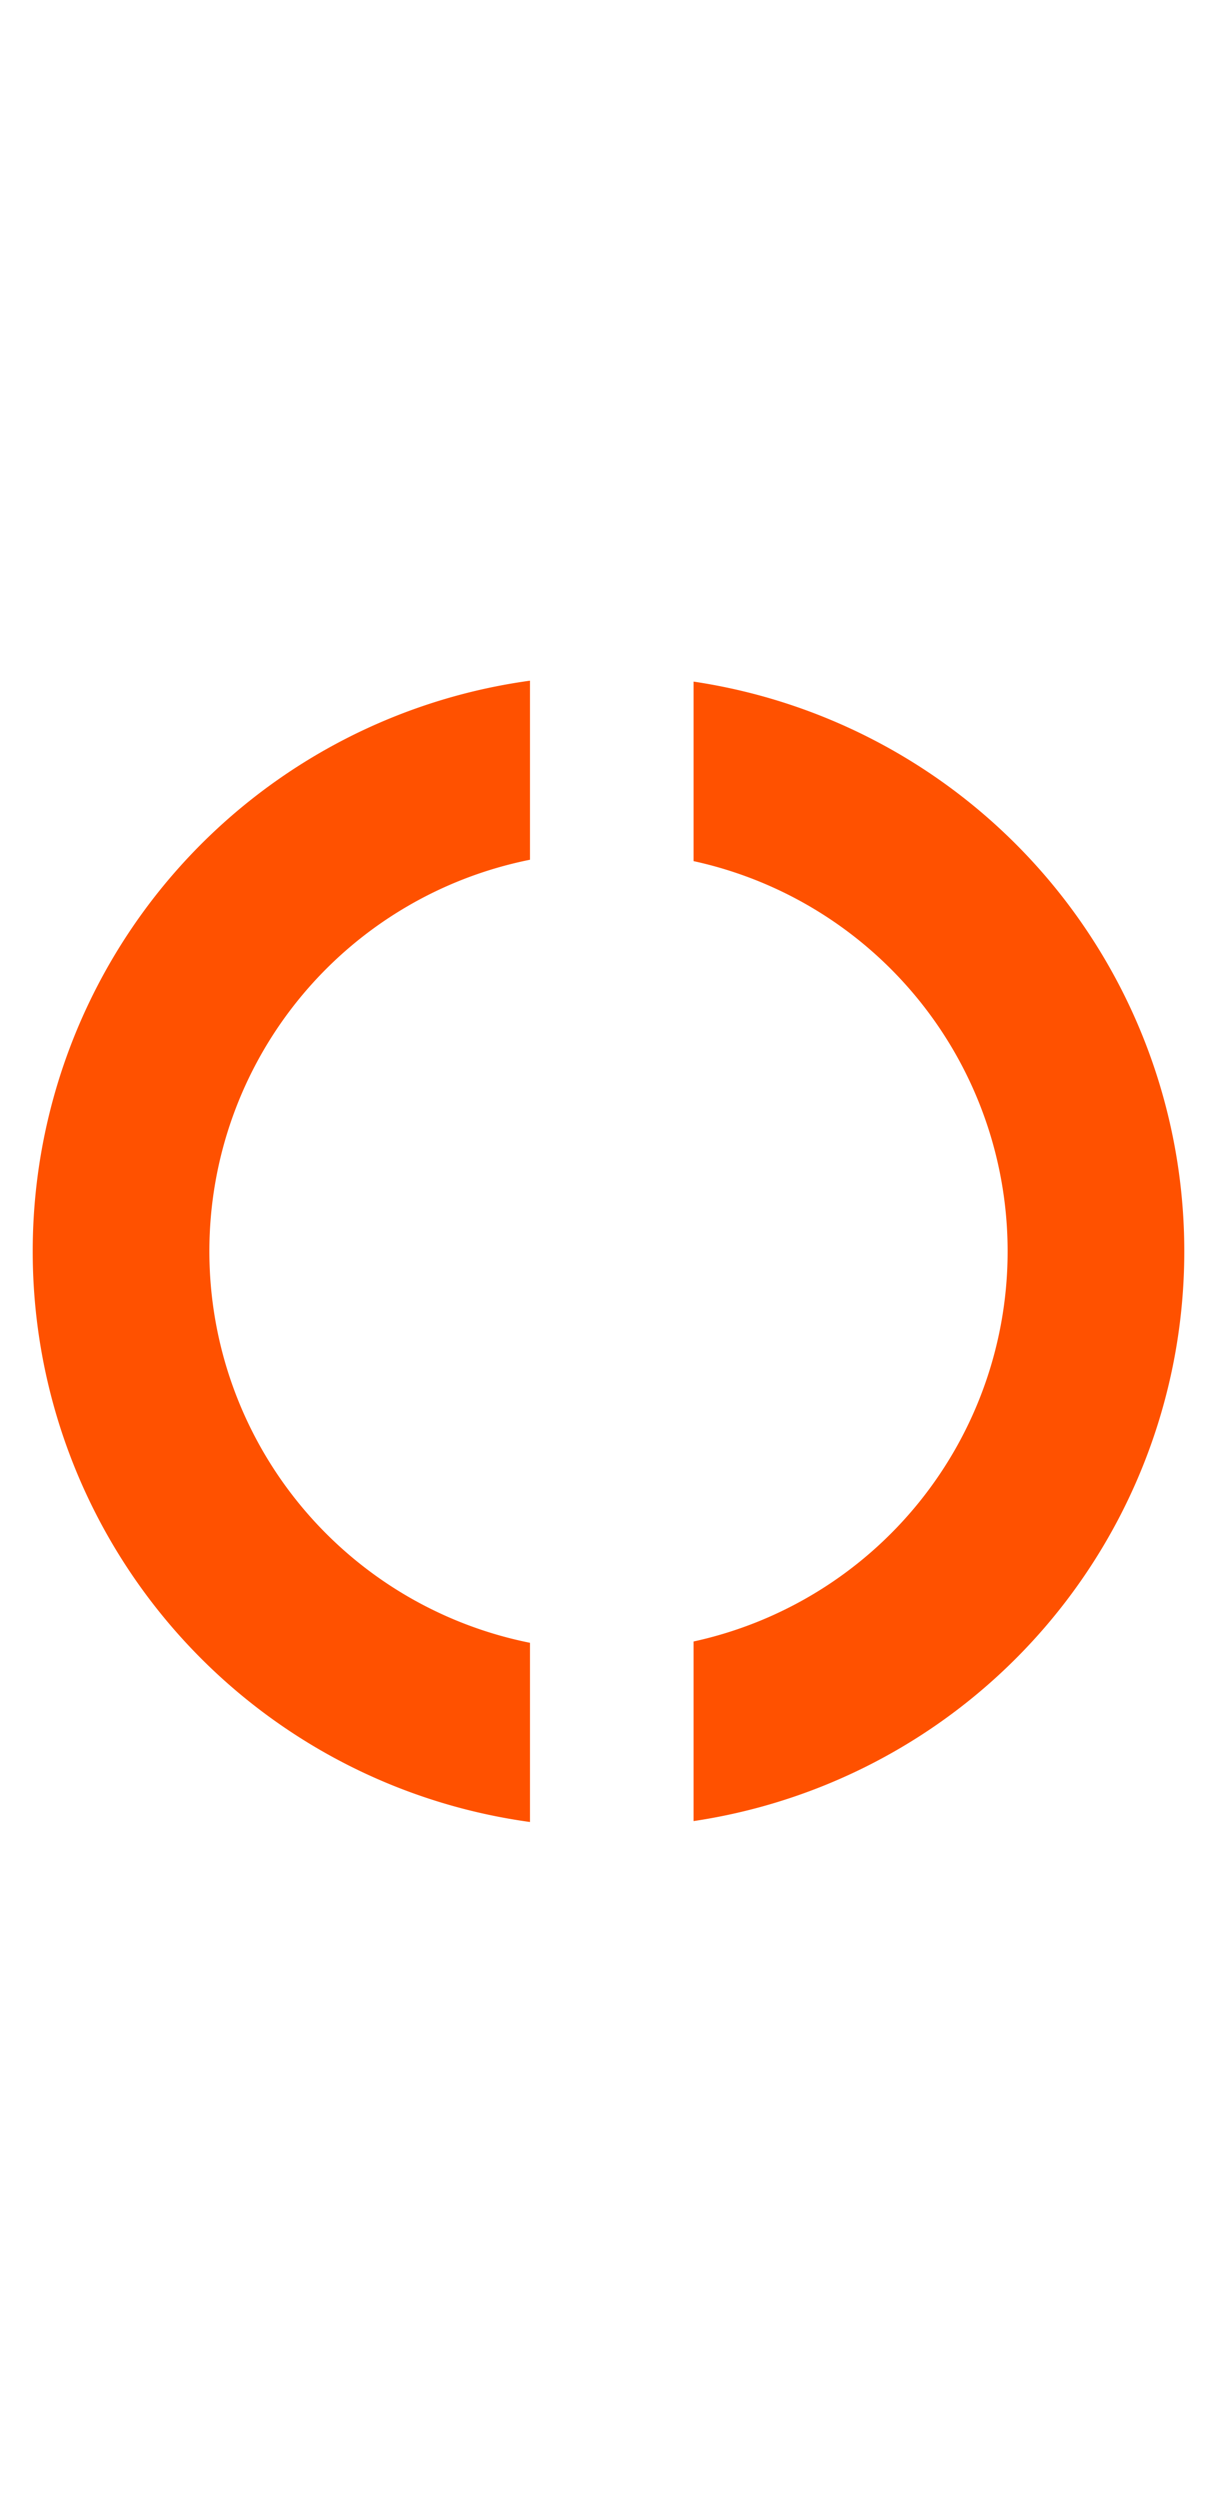 <svg xmlns="http://www.w3.org/2000/svg" fill="currentColor" viewBox="0 0 186 382">
    <path fill="#FF5100" fill-rule="evenodd" d="M81 104a87.98 87.98 0 0 0-76 87.19 87.98 87.98 0 0 0 76 87.19V251a60.98 60.98 0 0 1-49-59.82 60.98 60.98 0 0 1 49-59.82V104Zm25 .14v27.43a60.98 60.98 0 0 1 48 59.62 60.98 60.98 0 0 1-48 59.61v27.44a87.98 87.98 0 0 0 75-87.05 87.98 87.98 0 0 0-75-87.05Z" class="Vector" clip-rule="evenodd"/>
</svg>